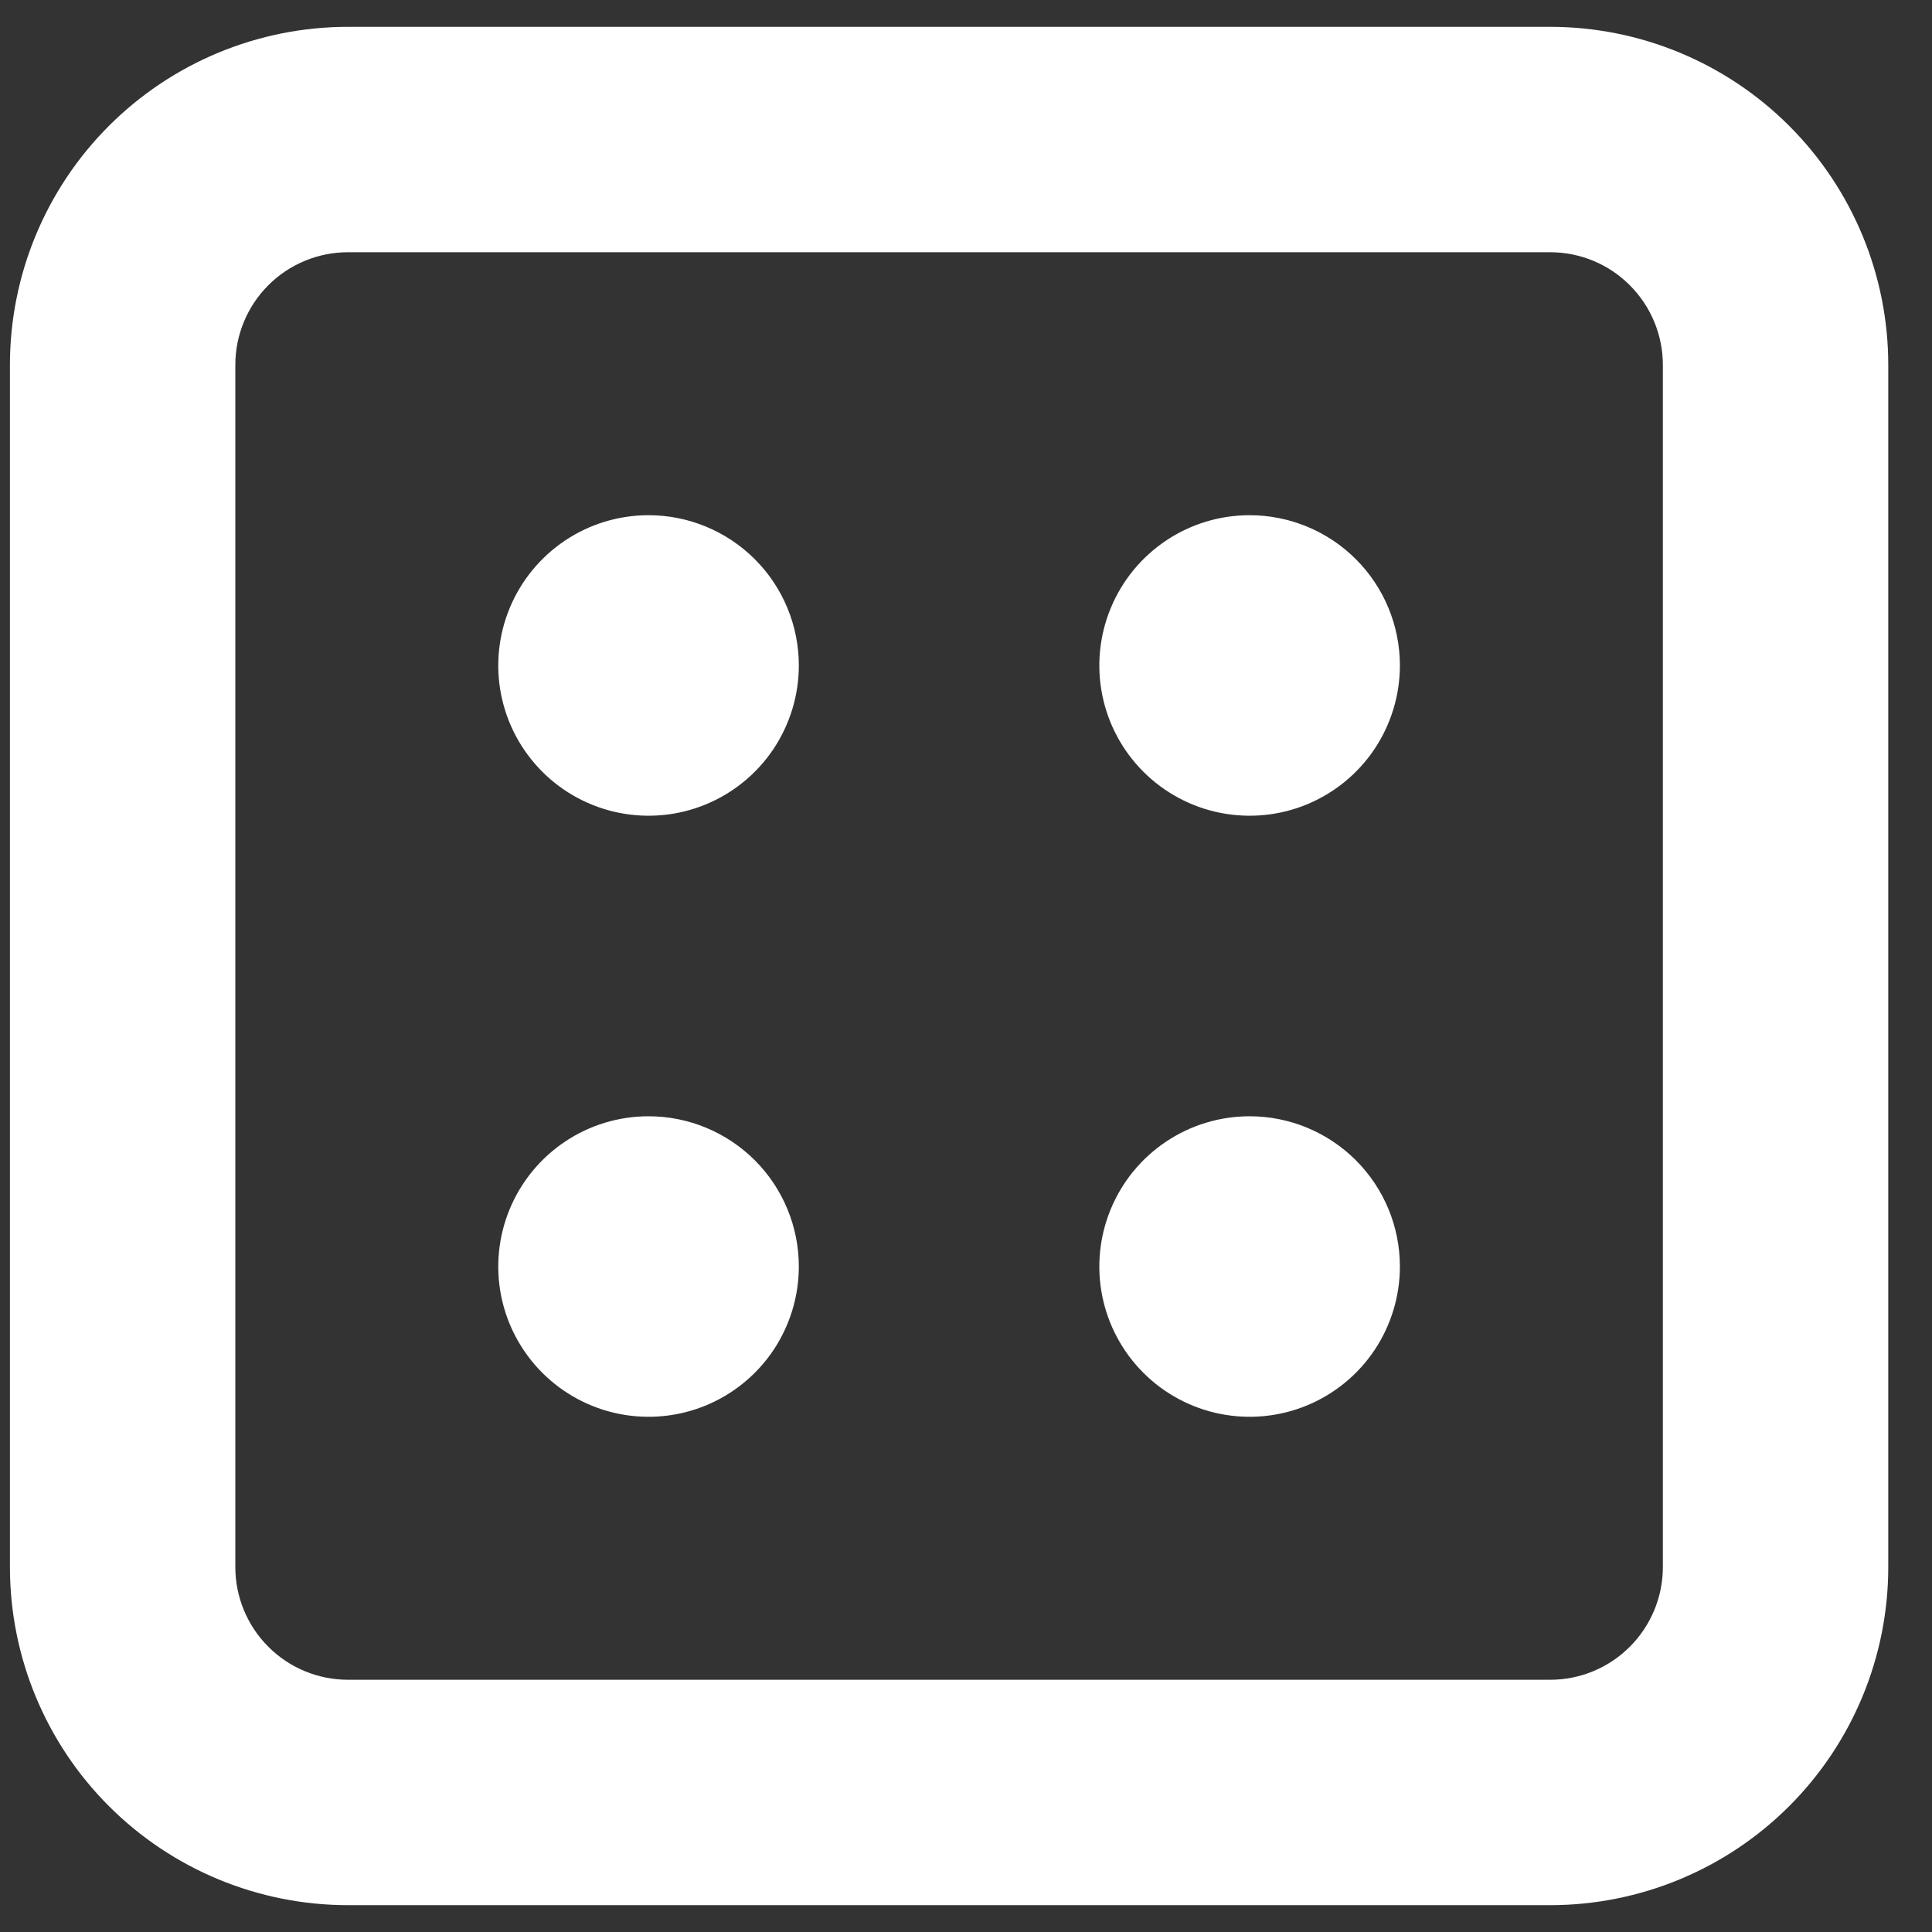 <svg width="36" height="36" viewBox="0 0 36 36" fill="none" xmlns="http://www.w3.org/2000/svg">
<rect x="0" y="0" width="36" height="36" fill="#333333" stroke="none"/>
<path d="M28.885 0.5H6.485C4.814 0.5 3.211 1.164 2.03 2.345C0.848 3.527 0.185 5.129 0.185 6.8V29.2C0.185 30.871 0.848 32.473 2.03 33.655C3.211 34.836 4.814 35.5 6.485 35.5H28.885C30.555 35.5 32.158 34.836 33.339 33.655C34.521 32.473 35.185 30.871 35.185 29.2V6.8C35.185 5.129 34.521 3.527 33.339 2.345C32.158 1.164 30.555 0.5 28.885 0.5ZM30.985 29.2C30.985 29.757 30.763 30.291 30.369 30.685C29.976 31.079 29.442 31.3 28.885 31.3H6.485C5.928 31.3 5.393 31.079 5 30.685C4.606 30.291 4.385 29.757 4.385 29.2V6.8C4.385 6.243 4.606 5.709 5 5.315C5.393 4.921 5.928 4.7 6.485 4.7H28.885C29.442 4.7 29.976 4.921 30.369 5.315C30.763 5.709 30.985 6.243 30.985 6.8V29.2ZM14.885 12.4C14.885 12.954 14.72 13.495 14.413 13.956C14.105 14.416 13.668 14.775 13.156 14.987C12.645 15.199 12.082 15.254 11.538 15.146C10.995 15.038 10.496 14.771 10.105 14.38C9.713 13.988 9.446 13.489 9.338 12.946C9.23 12.403 9.286 11.84 9.498 11.329C9.71 10.817 10.069 10.38 10.529 10.072C10.989 9.764 11.531 9.6 12.085 9.6C12.827 9.6 13.539 9.895 14.065 10.42C14.59 10.945 14.885 11.657 14.885 12.4ZM26.085 12.4C26.085 12.954 25.92 13.495 25.613 13.956C25.305 14.416 24.868 14.775 24.356 14.987C23.845 15.199 23.282 15.254 22.738 15.146C22.195 15.038 21.696 14.771 21.305 14.38C20.913 13.988 20.646 13.489 20.538 12.946C20.43 12.403 20.486 11.84 20.698 11.329C20.91 10.817 21.268 10.38 21.729 10.072C22.189 9.764 22.731 9.6 23.285 9.6C24.027 9.6 24.739 9.895 25.265 10.42C25.79 10.945 26.085 11.657 26.085 12.4ZM14.885 23.6C14.885 24.154 14.72 24.695 14.413 25.156C14.105 25.616 13.668 25.975 13.156 26.187C12.645 26.399 12.082 26.454 11.538 26.346C10.995 26.238 10.496 25.971 10.105 25.58C9.713 25.188 9.446 24.689 9.338 24.146C9.23 23.603 9.286 23.04 9.498 22.529C9.71 22.017 10.069 21.58 10.529 21.272C10.989 20.964 11.531 20.8 12.085 20.8C12.827 20.8 13.539 21.095 14.065 21.62C14.59 22.145 14.885 22.857 14.885 23.6ZM26.085 23.6C26.085 24.154 25.92 24.695 25.613 25.156C25.305 25.616 24.868 25.975 24.356 26.187C23.845 26.399 23.282 26.454 22.738 26.346C22.195 26.238 21.696 25.971 21.305 25.58C20.913 25.188 20.646 24.689 20.538 24.146C20.43 23.603 20.486 23.04 20.698 22.529C20.91 22.017 21.268 21.58 21.729 21.272C22.189 20.964 22.731 20.8 23.285 20.8C24.027 20.8 24.739 21.095 25.265 21.62C25.79 22.145 26.085 22.857 26.085 23.6Z" fill="white"/>
</svg>
